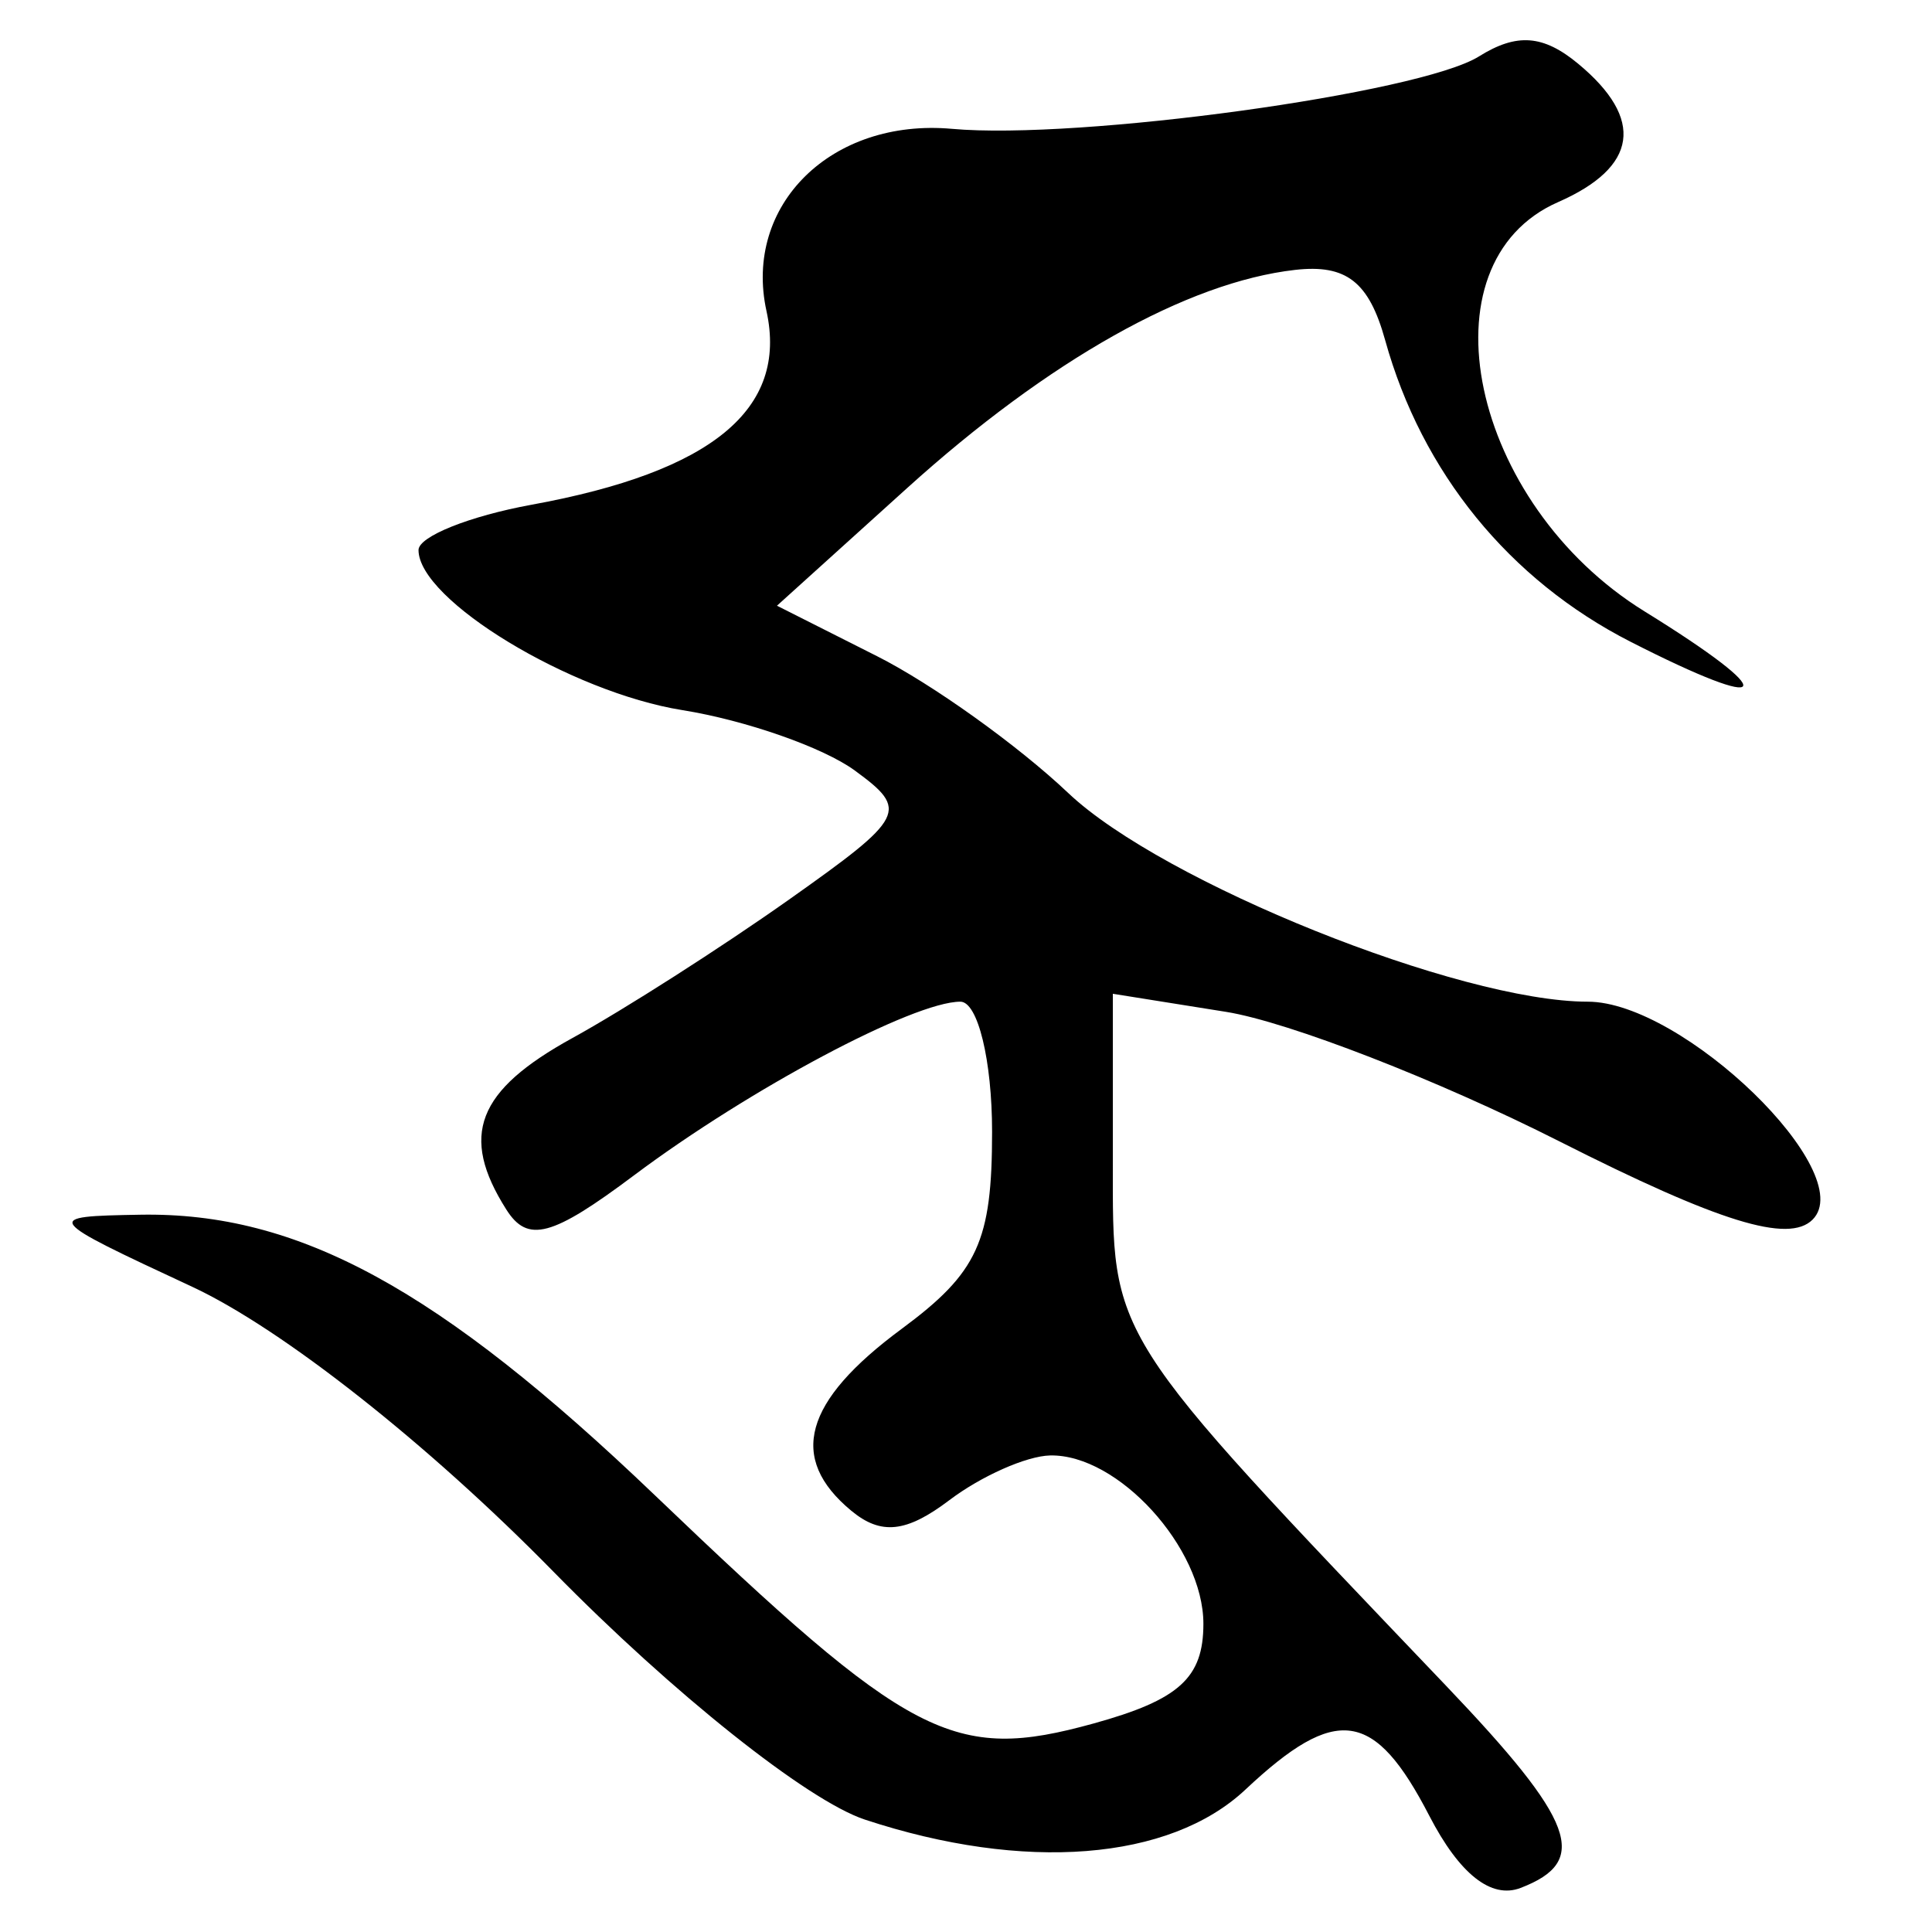 <?xml version="1.0" encoding="UTF-8" standalone="no"?>
<!-- Created with Inkscape (http://www.inkscape.org/) -->
<svg
   xmlns:dc="http://purl.org/dc/elements/1.1/"
   xmlns:cc="http://creativecommons.org/ns#"
   xmlns:rdf="http://www.w3.org/1999/02/22-rdf-syntax-ns#"
   xmlns:svg="http://www.w3.org/2000/svg"
   xmlns="http://www.w3.org/2000/svg"
   xmlns:sodipodi="http://sodipodi.sourceforge.net/DTD/sodipodi-0.dtd"
   xmlns:inkscape="http://www.inkscape.org/namespaces/inkscape"
   width="64px"
   height="64px"
   id="svg2383"
   sodipodi:version="0.32"
   inkscape:version="0.46"
   sodipodi:docname="siddham_ngkuu.svg"
   inkscape:output_extension="org.inkscape.output.svg.inkscape">
  <defs
     id="defs2385">
    <inkscape:perspective
       sodipodi:type="inkscape:persp3d"
       inkscape:vp_x="0 : 32 : 1"
       inkscape:vp_y="0 : 1000 : 0"
       inkscape:vp_z="64 : 32 : 1"
       inkscape:persp3d-origin="32 : 21.333333 : 1"
       id="perspective2391" />
    <inkscape:perspective
       id="perspective2400"
       inkscape:persp3d-origin="372.04724 : 350.78739 : 1"
       inkscape:vp_z="744.09448 : 526.18109 : 1"
       inkscape:vp_y="0 : 1000 : 0"
       inkscape:vp_x="0 : 526.18109 : 1"
       sodipodi:type="inkscape:persp3d" />
    <inkscape:perspective
       id="perspective2435"
       inkscape:persp3d-origin="372.04724 : 350.78739 : 1"
       inkscape:vp_z="744.09448 : 526.18109 : 1"
       inkscape:vp_y="0 : 1000 : 0"
       inkscape:vp_x="0 : 526.18109 : 1"
       sodipodi:type="inkscape:persp3d" />
    <inkscape:perspective
       id="perspective2470"
       inkscape:persp3d-origin="372.04724 : 350.78739 : 1"
       inkscape:vp_z="744.09448 : 526.18109 : 1"
       inkscape:vp_y="0 : 1000 : 0"
       inkscape:vp_x="0 : 526.18109 : 1"
       sodipodi:type="inkscape:persp3d" />
    <inkscape:perspective
       id="perspective2505"
       inkscape:persp3d-origin="372.04724 : 350.78739 : 1"
       inkscape:vp_z="744.09448 : 526.18109 : 1"
       inkscape:vp_y="0 : 1000 : 0"
       inkscape:vp_x="0 : 526.18109 : 1"
       sodipodi:type="inkscape:persp3d" />
  </defs>
  <sodipodi:namedview
     id="base"
     pagecolor="#ffffff"
     bordercolor="#666666"
     borderopacity="1.0"
     inkscape:pageopacity="0.0"
     inkscape:pageshadow="2"
     inkscape:zoom="5.5"
     inkscape:cx="32"
     inkscape:cy="32"
     inkscape:current-layer="layer1"
     showgrid="true"
     inkscape:document-units="px"
     inkscape:grid-bbox="true"
     inkscape:window-width="640"
     inkscape:window-height="688"
     inkscape:window-x="112"
     inkscape:window-y="112" />
  <g
     id="layer1"
     inkscape:label="Layer 1"
     inkscape:groupmode="layer">
    <path
       style="fill:#000000"
       d="M 47.346,60.147 C 45.529,56.634 44.267,56.455 41.257,59.282 C 38.747,61.64 33.932,62.02 28.649,60.276 C 26.751,59.649 22.279,56.089 18.331,52.061 C 14.185,47.831 9.339,44.01 6.364,42.625 C 1.422,40.324 1.402,40.296 4.646,40.239 C 9.882,40.148 14.542,42.687 21.692,49.531 C 30.168,57.644 31.575,58.377 36.221,57.094 C 39.063,56.309 39.864,55.583 39.864,53.79 C 39.864,51.273 37.032,48.163 34.785,48.214 C 34.003,48.231 32.501,48.898 31.446,49.697 C 30.023,50.773 29.184,50.863 28.196,50.042 C 26.098,48.301 26.618,46.423 29.864,44.024 C 32.39,42.156 32.864,41.125 32.864,37.494 C 32.864,35.122 32.391,33.182 31.814,33.182 C 30.257,33.182 24.826,36.072 21.005,38.933 C 18.281,40.974 17.481,41.188 16.771,40.065 C 15.219,37.616 15.794,36.127 18.964,34.385 C 20.669,33.448 23.898,31.384 26.14,29.798 C 30.003,27.065 30.117,26.84 28.316,25.524 C 27.271,24.759 24.701,23.86 22.605,23.524 C 18.905,22.933 13.864,19.874 13.864,18.221 C 13.864,17.772 15.551,17.096 17.614,16.719 C 23.591,15.627 26.104,13.554 25.391,10.305 C 24.618,6.788 27.547,3.911 31.535,4.268 C 35.739,4.646 47.032,3.094 48.992,1.869 C 50.246,1.086 51.122,1.152 52.282,2.114 C 54.487,3.944 54.255,5.536 51.614,6.695 C 47.013,8.713 48.698,16.68 54.481,20.255 C 59.048,23.077 58.768,23.684 54.016,21.26 C 49.996,19.209 47.102,15.653 45.885,11.268 C 45.348,9.333 44.596,8.747 42.897,8.941 C 39.33,9.348 34.737,11.932 30.051,16.167 L 25.738,20.065 L 29.051,21.736 C 30.873,22.654 33.724,24.694 35.386,26.269 C 38.511,29.231 48.35,33.182 52.597,33.182 C 55.754,33.182 61.598,38.848 60.044,40.402 C 59.248,41.197 56.945,40.485 51.655,37.808 C 47.645,35.779 42.676,33.849 40.614,33.519 L 36.864,32.92 L 36.864,38.451 C 36.864,44.401 36.613,44.007 47.899,55.839 C 52.192,60.34 52.678,61.655 50.372,62.54 C 49.398,62.914 48.346,62.081 47.346,60.147 z"
       id="path2511" />
  </g>
</svg>
